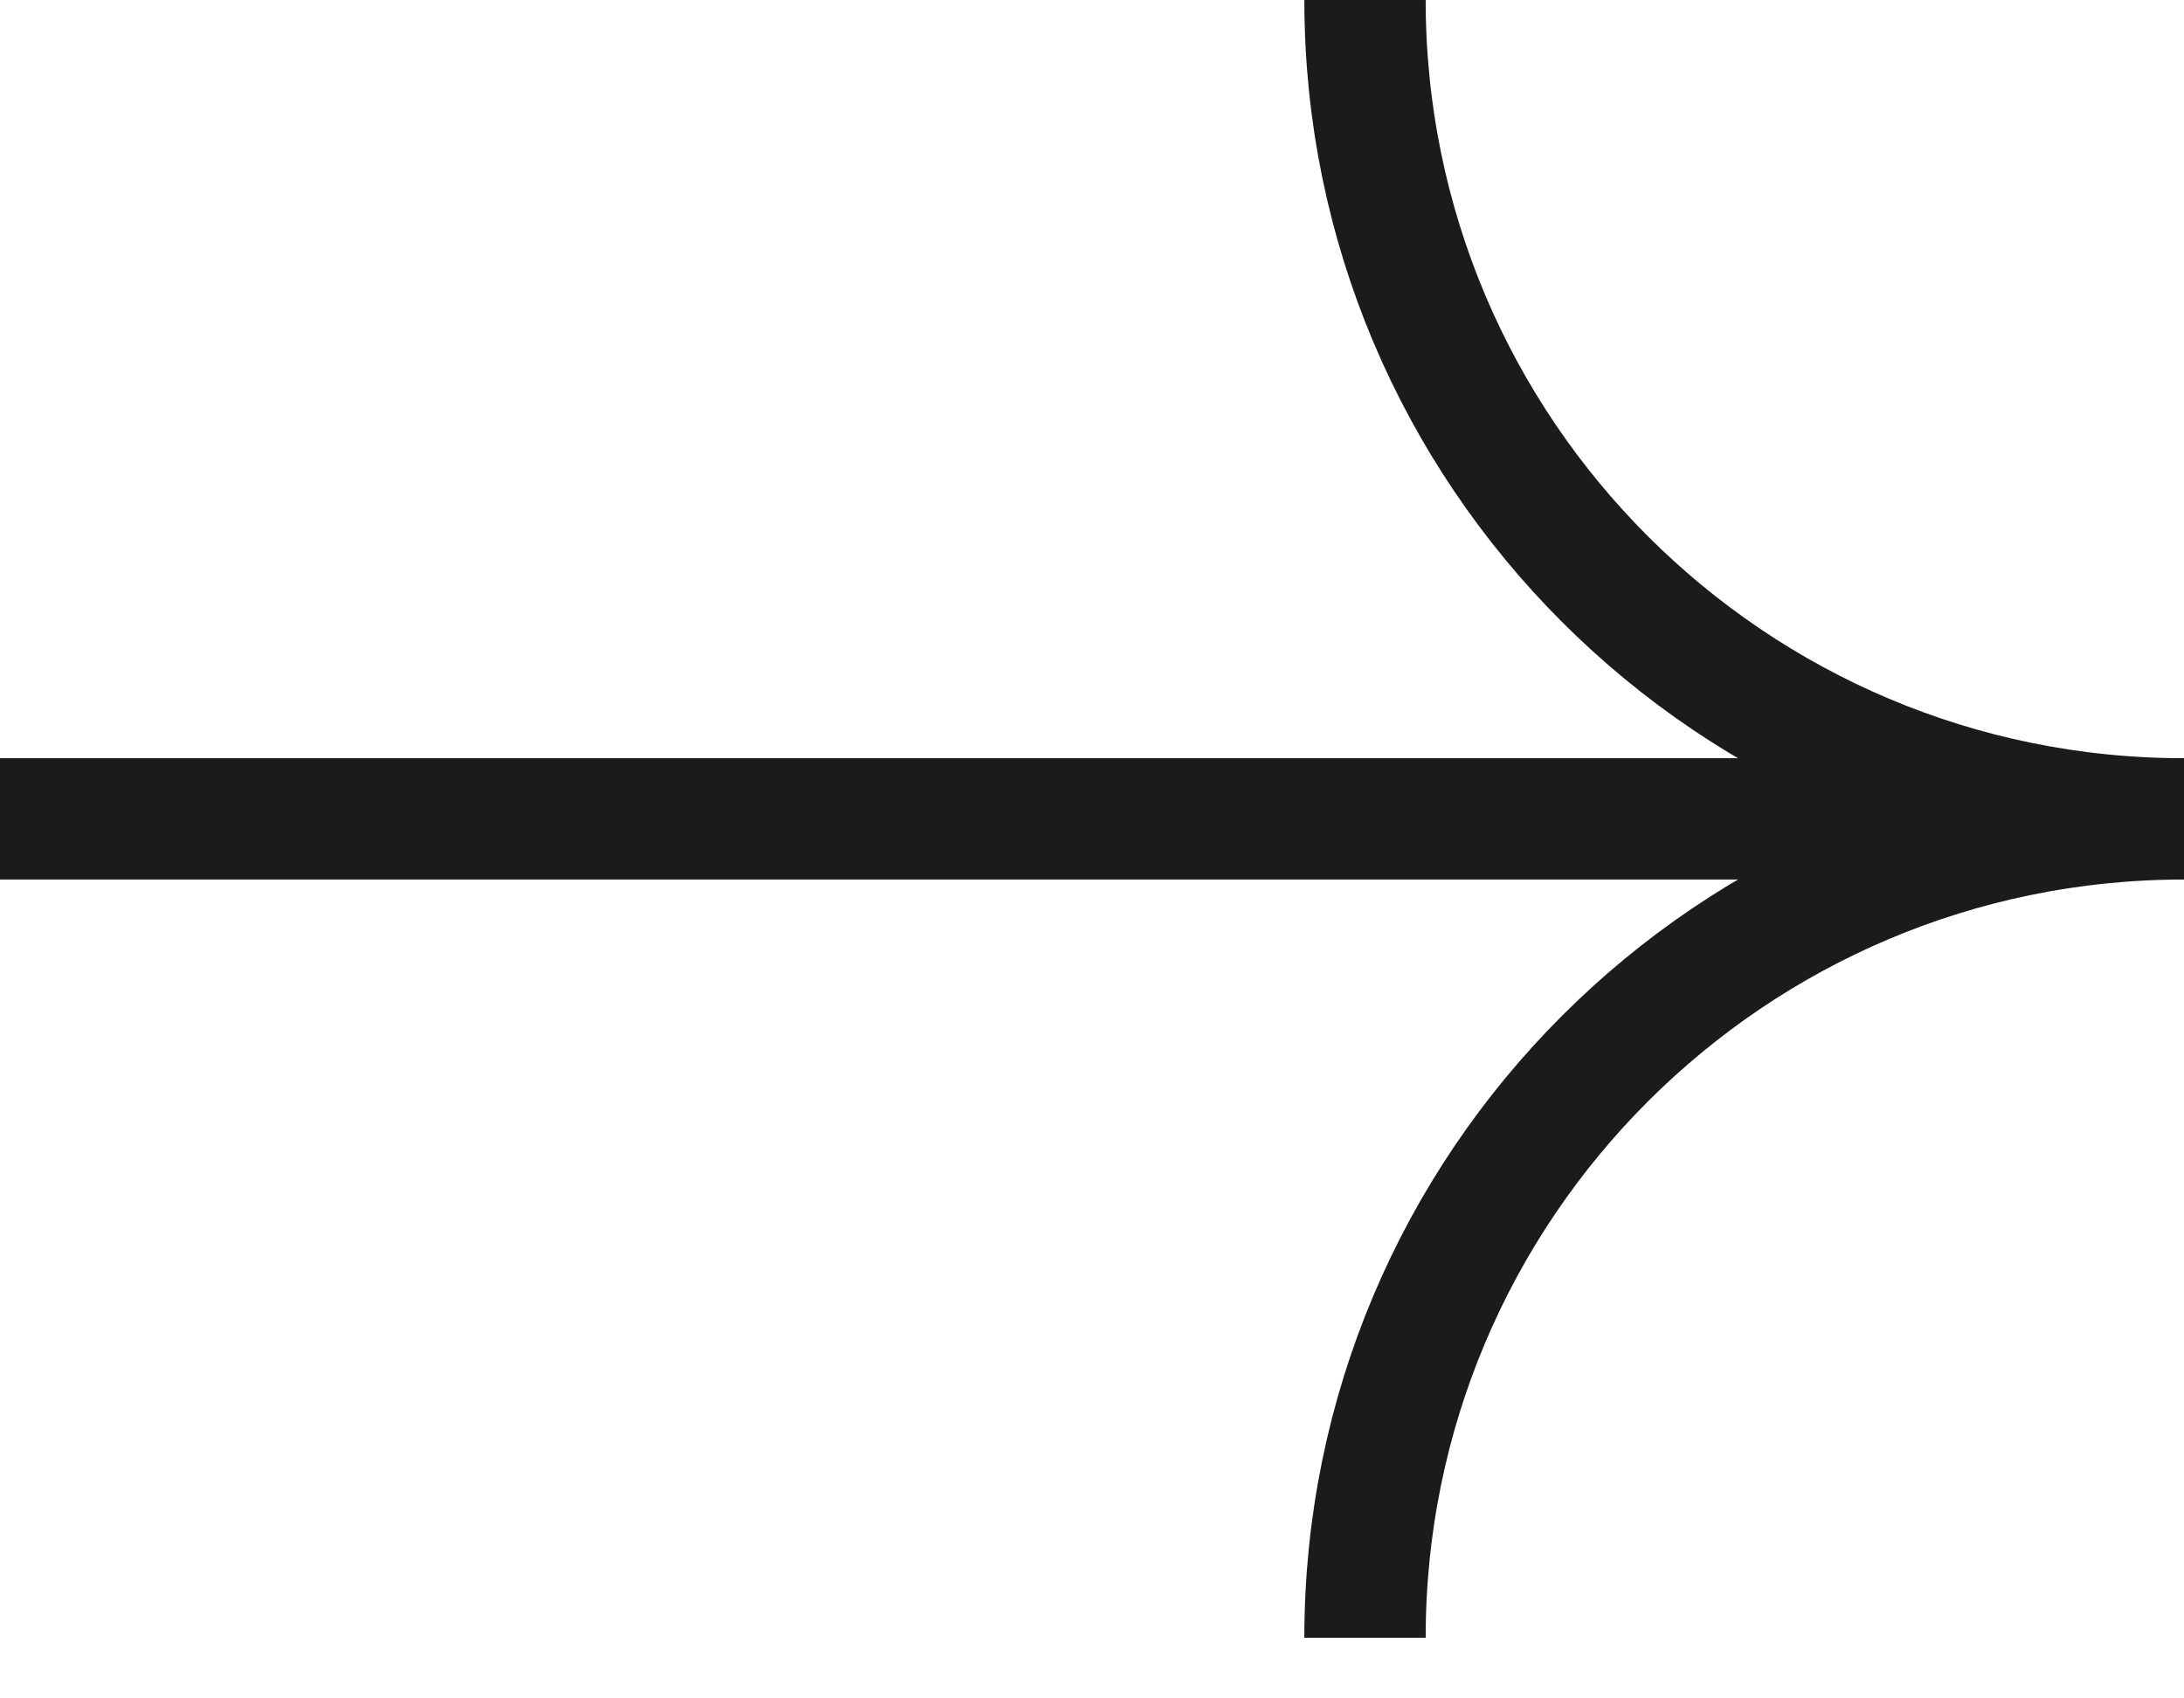 <?xml version="1.0" encoding="UTF-8"?> <svg xmlns="http://www.w3.org/2000/svg" width="18" height="14" viewBox="0 0 18 14" fill="none"> <path d="M18 6.75C14.272 6.75 11.25 3.728 11.25 0" stroke="#1B1B1E"></path> <path d="M18 6.75C14.272 6.75 11.25 9.772 11.25 13.5" stroke="#1B1B1E"></path> <path d="M18 6.75H0" stroke="#1B1B1E"></path> </svg> 